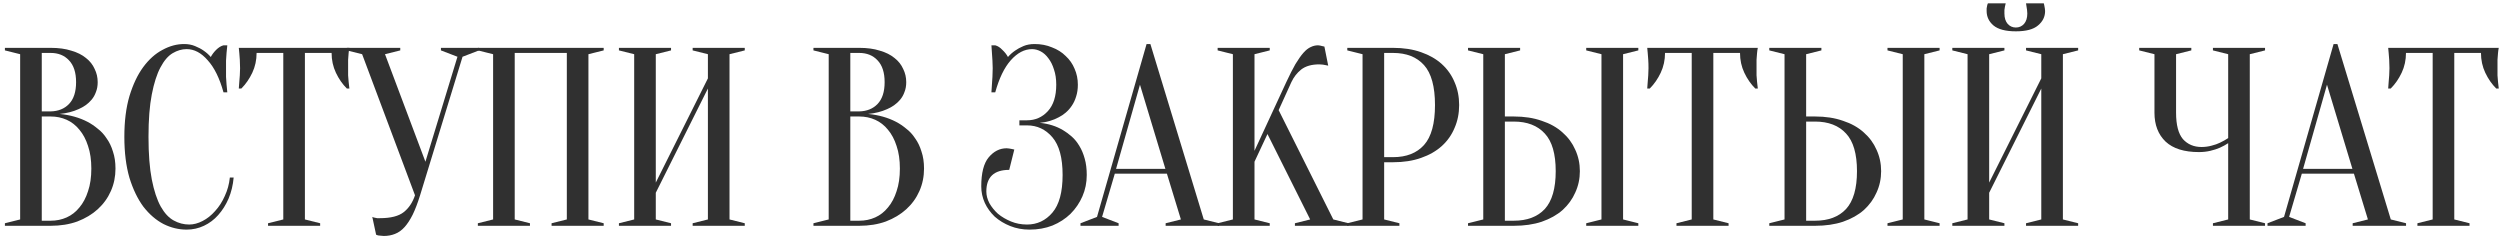 <?xml version="1.0" encoding="UTF-8"?> <svg xmlns="http://www.w3.org/2000/svg" width="490" height="47" viewBox="0 0 490 47" fill="none"><path d="M0.961 44.256V43.758L3.95 43.011V10.624L0.961 9.877V9.379H9.929C11.491 9.379 12.836 9.561 13.965 9.927C15.128 10.259 16.091 10.741 16.855 11.372C17.619 11.97 18.184 12.684 18.549 13.514C18.948 14.311 19.147 15.175 19.147 16.105C19.147 16.836 19.031 17.484 18.798 18.048C18.599 18.613 18.317 19.111 17.951 19.543C17.619 19.942 17.221 20.307 16.756 20.639C16.324 20.938 15.875 21.187 15.41 21.387C14.314 21.885 13.069 22.2 11.673 22.333C13.733 22.533 15.56 23.047 17.154 23.878C17.852 24.243 18.516 24.692 19.147 25.223C19.811 25.721 20.393 26.352 20.891 27.116C21.422 27.847 21.838 28.711 22.137 29.707C22.469 30.671 22.635 31.783 22.635 33.046C22.635 34.607 22.336 36.068 21.738 37.43C21.14 38.792 20.276 39.988 19.147 41.018C18.051 42.014 16.722 42.811 15.161 43.409C13.6 43.974 11.856 44.256 9.929 44.256H0.961ZM8.186 22.831V43.26H9.929C11.059 43.26 12.105 43.044 13.069 42.612C14.032 42.18 14.862 41.533 15.56 40.669C16.291 39.805 16.855 38.742 17.254 37.48C17.686 36.218 17.901 34.74 17.901 33.046C17.901 31.352 17.686 29.873 17.254 28.611C16.855 27.349 16.291 26.286 15.56 25.422C14.862 24.559 14.032 23.911 13.069 23.479C12.105 23.047 11.059 22.831 9.929 22.831H8.186ZM8.186 21.835H9.929C11.424 21.802 12.62 21.32 13.517 20.39C14.447 19.427 14.912 17.998 14.912 16.105C14.912 14.212 14.447 12.783 13.517 11.82C12.62 10.857 11.424 10.375 9.929 10.375H8.186V21.835Z" fill="#303030"></path><path d="M36.58 9.628C35.65 9.628 34.737 9.894 33.84 10.425C32.943 10.957 32.146 11.887 31.448 13.215C30.751 14.511 30.186 16.271 29.754 18.497C29.322 20.689 29.106 23.463 29.106 26.817C29.106 30.172 29.322 32.963 29.754 35.188C30.186 37.38 30.767 39.141 31.498 40.47C32.229 41.765 33.076 42.679 34.039 43.21C35.002 43.742 36.015 44.007 37.078 44.007C37.942 44.007 38.822 43.775 39.719 43.31C40.616 42.845 41.43 42.197 42.16 41.367C42.925 40.536 43.556 39.556 44.054 38.427C44.585 37.297 44.917 36.085 45.05 34.79H45.798C45.665 36.284 45.333 37.663 44.801 38.925C44.27 40.154 43.589 41.234 42.758 42.164C41.961 43.06 41.031 43.758 39.968 44.256C38.905 44.755 37.776 45.004 36.58 45.004C35.019 45.004 33.508 44.638 32.046 43.908C30.584 43.144 29.272 42.014 28.11 40.52C26.98 38.992 26.067 37.098 25.369 34.839C24.705 32.547 24.373 29.873 24.373 26.817C24.373 23.762 24.705 21.104 25.369 18.846C26.067 16.553 26.964 14.66 28.06 13.165C29.189 11.637 30.452 10.508 31.847 9.777C33.242 9.013 34.654 8.631 36.082 8.631C36.879 8.631 37.593 8.764 38.224 9.03C38.889 9.296 39.453 9.595 39.918 9.927C40.45 10.292 40.915 10.707 41.313 11.172C41.579 10.674 41.928 10.209 42.36 9.777C42.825 9.312 43.306 9.013 43.805 8.88H44.552C44.486 9.379 44.436 9.877 44.403 10.375C44.37 10.84 44.336 11.338 44.303 11.87C44.303 12.368 44.303 12.867 44.303 13.365C44.303 13.929 44.303 14.494 44.303 15.059C44.336 15.59 44.37 16.088 44.403 16.553C44.436 17.085 44.486 17.6 44.552 18.098H43.805C43.041 15.341 42.011 13.248 40.716 11.82C39.453 10.359 38.075 9.628 36.58 9.628Z" fill="#303030"></path><path d="M59.761 43.011L62.75 43.758V44.256H52.536V43.758L55.525 43.011V10.375H50.294C50.294 11.77 50.011 13.066 49.447 14.262C48.882 15.457 48.168 16.487 47.304 17.351H46.806C46.839 16.919 46.872 16.471 46.906 16.006C46.939 15.607 46.972 15.192 47.005 14.76C47.038 14.295 47.055 13.83 47.055 13.365C47.055 12.734 47.038 12.185 47.005 11.72C46.972 11.222 46.939 10.79 46.906 10.425C46.872 10.026 46.839 9.678 46.806 9.379H68.48C68.413 9.678 68.364 10.026 68.33 10.425C68.297 10.79 68.264 11.222 68.231 11.72C68.231 12.185 68.231 12.734 68.231 13.365C68.231 13.83 68.231 14.295 68.231 14.76C68.264 15.192 68.297 15.607 68.33 16.006C68.364 16.471 68.413 16.919 68.48 17.351H67.982C67.118 16.487 66.404 15.457 65.839 14.262C65.275 13.066 64.992 11.77 64.992 10.375H59.761V43.011Z" fill="#303030"></path><path d="M83.383 31.7L89.662 11.123L86.423 9.877V9.379H93.897V9.877L90.658 11.123L82.337 38.277C81.872 39.772 81.391 41.034 80.892 42.064C80.394 43.06 79.862 43.874 79.298 44.505C78.733 45.137 78.102 45.585 77.404 45.851C76.74 46.117 76.009 46.249 75.212 46.249C75.013 46.249 74.83 46.233 74.664 46.2C74.498 46.2 74.332 46.183 74.166 46.15C74 46.117 73.85 46.067 73.717 46L72.97 42.513C73.103 42.579 73.252 42.629 73.418 42.662C73.585 42.695 73.751 42.728 73.917 42.762C74.083 42.762 74.266 42.762 74.465 42.762C76.591 42.762 78.152 42.363 79.148 41.566C80.145 40.769 80.876 39.672 81.341 38.277L70.977 10.624L67.987 9.877V9.379H78.451V9.877L75.461 10.624L83.383 31.7Z" fill="#303030"></path><path d="M103.873 43.758V44.256H93.659V43.758L96.649 43.011V10.624L93.659 9.877V9.379H118.323V9.877L115.333 10.624V43.011L118.323 43.758V44.256H108.108V43.758L111.098 43.011V10.375H100.884V43.011L103.873 43.758Z" fill="#303030"></path><path d="M128.535 37.779V43.011L131.524 43.758V44.256H121.31V43.758L124.3 43.011V10.624L121.31 9.877V9.379H131.524V9.877L128.535 10.624V35.786L138.749 15.358V10.624L135.76 9.877V9.379H145.974V9.877L142.984 10.624V43.011L145.974 43.758V44.256H135.76V43.758L138.749 43.011V17.351L128.535 37.779Z" fill="#303030"></path><path d="M159.436 44.256V43.758L162.426 43.011V10.624L159.436 9.877V9.379H168.405C169.966 9.379 171.311 9.561 172.441 9.927C173.603 10.259 174.566 10.741 175.33 11.372C176.094 11.97 176.659 12.684 177.025 13.514C177.423 14.311 177.622 15.175 177.622 16.105C177.622 16.836 177.506 17.484 177.274 18.048C177.074 18.613 176.792 19.111 176.427 19.543C176.094 19.942 175.696 20.307 175.231 20.639C174.799 20.938 174.351 21.187 173.886 21.387C172.789 21.885 171.544 22.2 170.149 22.333C172.208 22.533 174.035 23.047 175.629 23.878C176.327 24.243 176.991 24.692 177.622 25.223C178.287 25.721 178.868 26.352 179.366 27.116C179.898 27.847 180.313 28.711 180.612 29.707C180.944 30.671 181.11 31.783 181.11 33.046C181.11 34.607 180.811 36.068 180.213 37.43C179.615 38.792 178.752 39.988 177.622 41.018C176.526 42.014 175.198 42.811 173.636 43.409C172.075 43.974 170.331 44.256 168.405 44.256H159.436ZM166.661 22.831V43.26H168.405C169.534 43.26 170.58 43.044 171.544 42.612C172.507 42.18 173.337 41.533 174.035 40.669C174.766 39.805 175.33 38.742 175.729 37.48C176.161 36.218 176.377 34.74 176.377 33.046C176.377 31.352 176.161 29.873 175.729 28.611C175.33 27.349 174.766 26.286 174.035 25.422C173.337 24.559 172.507 23.911 171.544 23.479C170.58 23.047 169.534 22.831 168.405 22.831H166.661ZM166.661 21.835H168.405C169.899 21.802 171.095 21.32 171.992 20.39C172.922 19.427 173.387 17.998 173.387 16.105C173.387 14.212 172.922 12.783 171.992 11.82C171.095 10.857 169.899 10.375 168.405 10.375H166.661V21.835Z" fill="#303030"></path><path d="M202.79 8.631C204.019 8.631 205.148 8.847 206.178 9.279C207.241 9.678 208.138 10.242 208.869 10.973C209.633 11.671 210.214 12.501 210.613 13.464C211.044 14.428 211.26 15.474 211.26 16.603C211.26 17.467 211.144 18.248 210.911 18.945C210.712 19.61 210.43 20.207 210.064 20.739C209.732 21.237 209.334 21.686 208.869 22.084C208.437 22.45 207.988 22.748 207.523 22.981C206.427 23.579 205.182 23.944 203.786 24.077C205.514 24.243 207.042 24.725 208.37 25.522C208.935 25.854 209.5 26.27 210.064 26.768C210.629 27.266 211.127 27.881 211.559 28.611C211.991 29.309 212.34 30.139 212.606 31.102C212.871 32.033 213.004 33.096 213.004 34.291C213.004 35.786 212.722 37.181 212.157 38.477C211.592 39.772 210.812 40.918 209.815 41.915C208.819 42.878 207.64 43.642 206.278 44.206C204.916 44.738 203.421 45.004 201.793 45.004C200.432 45.004 199.169 44.771 198.007 44.306C196.844 43.841 195.831 43.227 194.967 42.463C194.137 41.665 193.489 40.769 193.024 39.772C192.559 38.742 192.327 37.663 192.327 36.533C192.327 33.909 192.808 32.016 193.772 30.853C194.768 29.658 195.947 29.06 197.309 29.06C197.475 29.06 197.641 29.076 197.807 29.11C198.007 29.143 198.189 29.176 198.356 29.209C198.522 29.242 198.671 29.276 198.804 29.309L197.807 33.295C194.818 33.295 193.323 34.706 193.323 37.53C193.323 38.294 193.522 39.058 193.921 39.822C194.353 40.586 194.918 41.283 195.615 41.915C196.346 42.513 197.193 43.011 198.156 43.409C199.12 43.808 200.166 44.007 201.295 44.007C203.288 44.007 204.949 43.227 206.278 41.665C207.606 40.104 208.271 37.646 208.271 34.291C208.271 30.936 207.606 28.478 206.278 26.917C204.949 25.356 203.288 24.575 201.295 24.575H199.8V23.579H201.295C202.923 23.579 204.285 22.981 205.381 21.785C206.477 20.589 207.025 18.862 207.025 16.603C207.025 15.474 206.876 14.477 206.577 13.614C206.311 12.75 205.946 12.019 205.481 11.421C205.049 10.824 204.55 10.375 203.986 10.076C203.421 9.777 202.856 9.628 202.292 9.628C200.797 9.628 199.402 10.359 198.106 11.82C196.844 13.248 195.831 15.341 195.067 18.098H194.32C194.353 17.6 194.386 17.085 194.419 16.553C194.453 16.088 194.486 15.59 194.519 15.059C194.552 14.494 194.569 13.929 194.569 13.365C194.569 12.867 194.552 12.368 194.519 11.87C194.486 11.338 194.453 10.84 194.419 10.375C194.386 9.877 194.353 9.379 194.32 8.88H195.067C195.565 9.013 196.03 9.312 196.462 9.777C196.927 10.209 197.293 10.674 197.558 11.172C197.957 10.707 198.422 10.292 198.953 9.927C199.418 9.595 199.967 9.296 200.598 9.03C201.229 8.764 201.96 8.631 202.79 8.631Z" fill="#303030"></path><path d="M218.75 33.096H228.416L223.433 16.603L218.75 33.096ZM228.715 34.042H218.5L216.009 42.513L219.248 43.758V44.256H211.774V43.758L215.013 42.513L224.729 8.631H225.476L235.939 43.011L238.929 43.758V44.256H228.465V43.758L231.455 43.011L228.715 34.042Z" fill="#303030"></path><path d="M245.881 31.7V43.011L248.87 43.758V44.256H238.656V43.758L241.646 43.011V10.624L238.656 9.877V9.379H248.87V9.877L245.881 10.624V29.558L252.109 16.105C252.773 14.677 253.371 13.498 253.903 12.568C254.468 11.637 254.982 10.907 255.447 10.375C255.946 9.811 256.427 9.429 256.892 9.229C257.357 8.997 257.839 8.88 258.337 8.88C258.47 8.88 258.603 8.897 258.736 8.93C258.869 8.963 259.002 8.997 259.134 9.03C259.267 9.063 259.417 9.096 259.583 9.13L260.33 12.867C260.164 12.833 259.998 12.8 259.832 12.767C259.666 12.734 259.483 12.7 259.284 12.667C259.085 12.634 258.852 12.617 258.586 12.617C257.092 12.617 255.912 12.95 255.049 13.614C254.218 14.278 253.571 15.109 253.106 16.105L250.614 21.586L261.327 43.011L264.316 43.758V44.256H253.803V43.758L256.793 43.011L248.422 26.27L245.881 31.7Z" fill="#303030"></path><path d="M271.294 31.8V43.011L274.283 43.758V44.256H264.069V43.758L267.059 43.011V10.624L264.069 9.877V9.379H273.038C275.097 9.379 276.924 9.661 278.518 10.226C280.146 10.79 281.508 11.571 282.604 12.568C283.7 13.564 284.531 14.743 285.095 16.105C285.693 17.467 285.992 18.962 285.992 20.589C285.992 22.217 285.693 23.712 285.095 25.074C284.531 26.436 283.7 27.615 282.604 28.611C281.508 29.608 280.146 30.388 278.518 30.953C276.924 31.518 275.097 31.8 273.038 31.8H271.294ZM271.294 30.803H273.038C275.662 30.803 277.688 30.006 279.116 28.412C280.545 26.817 281.259 24.21 281.259 20.589C281.259 16.969 280.545 14.361 279.116 12.767C277.688 11.172 275.662 10.375 273.038 10.375H271.294V30.803Z" fill="#303030"></path><path d="M318.124 43.011L321.113 43.758V44.256H310.899V43.758L313.888 43.011V10.624L310.899 9.877V9.379H321.113V9.877L318.124 10.624V43.011ZM296.699 22.831C298.758 22.831 300.585 23.114 302.18 23.678C303.807 24.21 305.169 24.974 306.265 25.971C307.361 26.934 308.192 28.063 308.756 29.359C309.354 30.654 309.653 32.049 309.653 33.544C309.653 35.039 309.354 36.434 308.756 37.729C308.192 39.025 307.361 40.171 306.265 41.167C305.169 42.13 303.807 42.895 302.18 43.459C300.585 43.991 298.758 44.256 296.699 44.256H287.73V43.758L290.72 43.011V10.624L287.73 9.877V9.379H297.944V9.877L294.955 10.624V22.831H296.699ZM294.955 43.26H296.699C299.323 43.26 301.349 42.496 302.777 40.968C304.206 39.407 304.92 36.932 304.92 33.544C304.92 30.156 304.206 27.698 302.777 26.17C301.349 24.609 299.323 23.828 296.699 23.828H294.955V43.26Z" fill="#303030"></path><path d="M335.812 43.011L338.801 43.758V44.256H328.587V43.758L331.576 43.011V10.375H326.345C326.345 11.77 326.062 13.066 325.498 14.262C324.933 15.457 324.219 16.487 323.355 17.351H322.857C322.89 16.919 322.923 16.471 322.957 16.006C322.99 15.607 323.023 15.192 323.056 14.76C323.09 14.295 323.106 13.83 323.106 13.365C323.106 12.734 323.09 12.185 323.056 11.72C323.023 11.222 322.99 10.79 322.957 10.425C322.923 10.026 322.89 9.678 322.857 9.379H344.531C344.465 9.678 344.415 10.026 344.381 10.425C344.348 10.79 344.315 11.222 344.282 11.72C344.282 12.185 344.282 12.734 344.282 13.365C344.282 13.83 344.282 14.295 344.282 14.76C344.315 15.192 344.348 15.607 344.381 16.006C344.415 16.471 344.465 16.919 344.531 17.351H344.033C343.169 16.487 342.455 15.457 341.89 14.262C341.326 13.066 341.043 11.77 341.043 10.375H335.812V43.011Z" fill="#303030"></path><path d="M377.172 43.011L380.162 43.758V44.256H369.948V43.758L372.937 43.011V10.624L369.948 9.877V9.379H380.162V9.877L377.172 10.624V43.011ZM355.747 22.831C357.807 22.831 359.634 23.114 361.228 23.678C362.856 24.21 364.218 24.974 365.314 25.971C366.41 26.934 367.24 28.063 367.805 29.359C368.403 30.654 368.702 32.049 368.702 33.544C368.702 35.039 368.403 36.434 367.805 37.729C367.24 39.025 366.41 40.171 365.314 41.167C364.218 42.13 362.856 42.895 361.228 43.459C359.634 43.991 357.807 44.256 355.747 44.256H346.779V43.758L349.768 43.011V10.624L346.779 9.877V9.379H356.993V9.877L354.004 10.624V22.831H355.747ZM354.004 43.26H355.747C358.372 43.26 360.398 42.496 361.826 40.968C363.254 39.407 363.969 36.932 363.969 33.544C363.969 30.156 363.254 27.698 361.826 26.17C360.398 24.609 358.372 23.828 355.747 23.828H354.004V43.26Z" fill="#303030"></path><path d="M389.878 37.779V43.011L392.867 43.758V44.256H382.653V43.758L385.643 43.011V10.624L382.653 9.877V9.379H392.867V9.877L389.878 10.624V35.786L400.092 15.358V10.624L397.102 9.877V9.379H407.317V9.877L404.327 10.624V43.011L407.317 43.758V44.256H397.102V43.758L400.092 43.011V17.351L389.878 37.779ZM395.109 5.393C395.74 5.393 396.272 5.16 396.704 4.695C397.136 4.197 397.352 3.516 397.352 2.652C397.352 2.387 397.335 2.154 397.302 1.955C397.268 1.722 397.235 1.506 397.202 1.307C397.169 1.108 397.136 0.892 397.102 0.659H400.59C400.623 0.792 400.657 0.942 400.69 1.108C400.723 1.274 400.756 1.457 400.789 1.656C400.823 1.822 400.839 1.988 400.839 2.154C400.839 3.283 400.374 4.23 399.444 4.994C398.547 5.758 397.102 6.14 395.109 6.14C393.116 6.14 391.655 5.758 390.725 4.994C389.828 4.23 389.379 3.283 389.379 2.154C389.379 1.988 389.379 1.822 389.379 1.656C389.413 1.457 389.446 1.274 389.479 1.108C389.512 0.942 389.562 0.792 389.629 0.659H393.116C393.05 0.892 393 1.108 392.967 1.307C392.934 1.506 392.9 1.722 392.867 1.955C392.867 2.154 392.867 2.387 392.867 2.652C392.867 3.516 393.083 4.197 393.515 4.695C393.947 5.16 394.478 5.393 395.109 5.393Z" fill="#303030"></path><path d="M436.723 28.063C436.225 28.395 435.677 28.694 435.079 28.96C434.547 29.192 433.933 29.392 433.235 29.558C432.538 29.724 431.79 29.807 430.993 29.807C428.103 29.807 425.928 29.126 424.466 27.764C423.005 26.369 422.274 24.476 422.274 22.084V10.624L419.284 9.877V9.379H429.499V9.877L426.509 10.624V22.084C426.509 24.476 426.957 26.203 427.854 27.266C428.784 28.296 429.997 28.811 431.492 28.811C432.156 28.811 432.804 28.727 433.435 28.561C434.099 28.395 434.664 28.196 435.129 27.963C435.693 27.698 436.225 27.399 436.723 27.067V10.624L433.734 9.877V9.379H443.948V9.877L440.958 10.624V43.011L443.948 43.758V44.256H433.734V43.758L436.723 43.011V28.063Z" fill="#303030"></path><path d="M451.406 33.096H461.072L456.09 16.603L451.406 33.096ZM461.371 34.042H451.157L448.666 42.513L451.904 43.758V44.256H444.43V43.758L447.669 42.513L457.385 8.631H458.132L468.596 43.011L471.585 43.758V44.256H461.122V43.758L464.111 43.011L461.371 34.042Z" fill="#303030"></path><path d="M481.038 43.011L484.028 43.758V44.256H473.814V43.758L476.803 43.011V10.375H471.572C471.572 11.77 471.289 13.066 470.725 14.262C470.16 15.457 469.446 16.487 468.582 17.351H468.084C468.117 16.919 468.15 16.471 468.183 16.006C468.217 15.607 468.25 15.192 468.283 14.76C468.316 14.295 468.333 13.83 468.333 13.365C468.333 12.734 468.316 12.185 468.283 11.72C468.25 11.222 468.217 10.79 468.183 10.425C468.15 10.026 468.117 9.678 468.084 9.379H489.758C489.691 9.678 489.642 10.026 489.608 10.425C489.575 10.79 489.542 11.222 489.509 11.72C489.509 12.185 489.509 12.734 489.509 13.365C489.509 13.83 489.509 14.295 489.509 14.76C489.542 15.192 489.575 15.607 489.608 16.006C489.642 16.471 489.691 16.919 489.758 17.351H489.26C488.396 16.487 487.682 15.457 487.117 14.262C486.552 13.066 486.27 11.77 486.27 10.375H481.038V43.011Z" fill="#303030"></path></svg> 